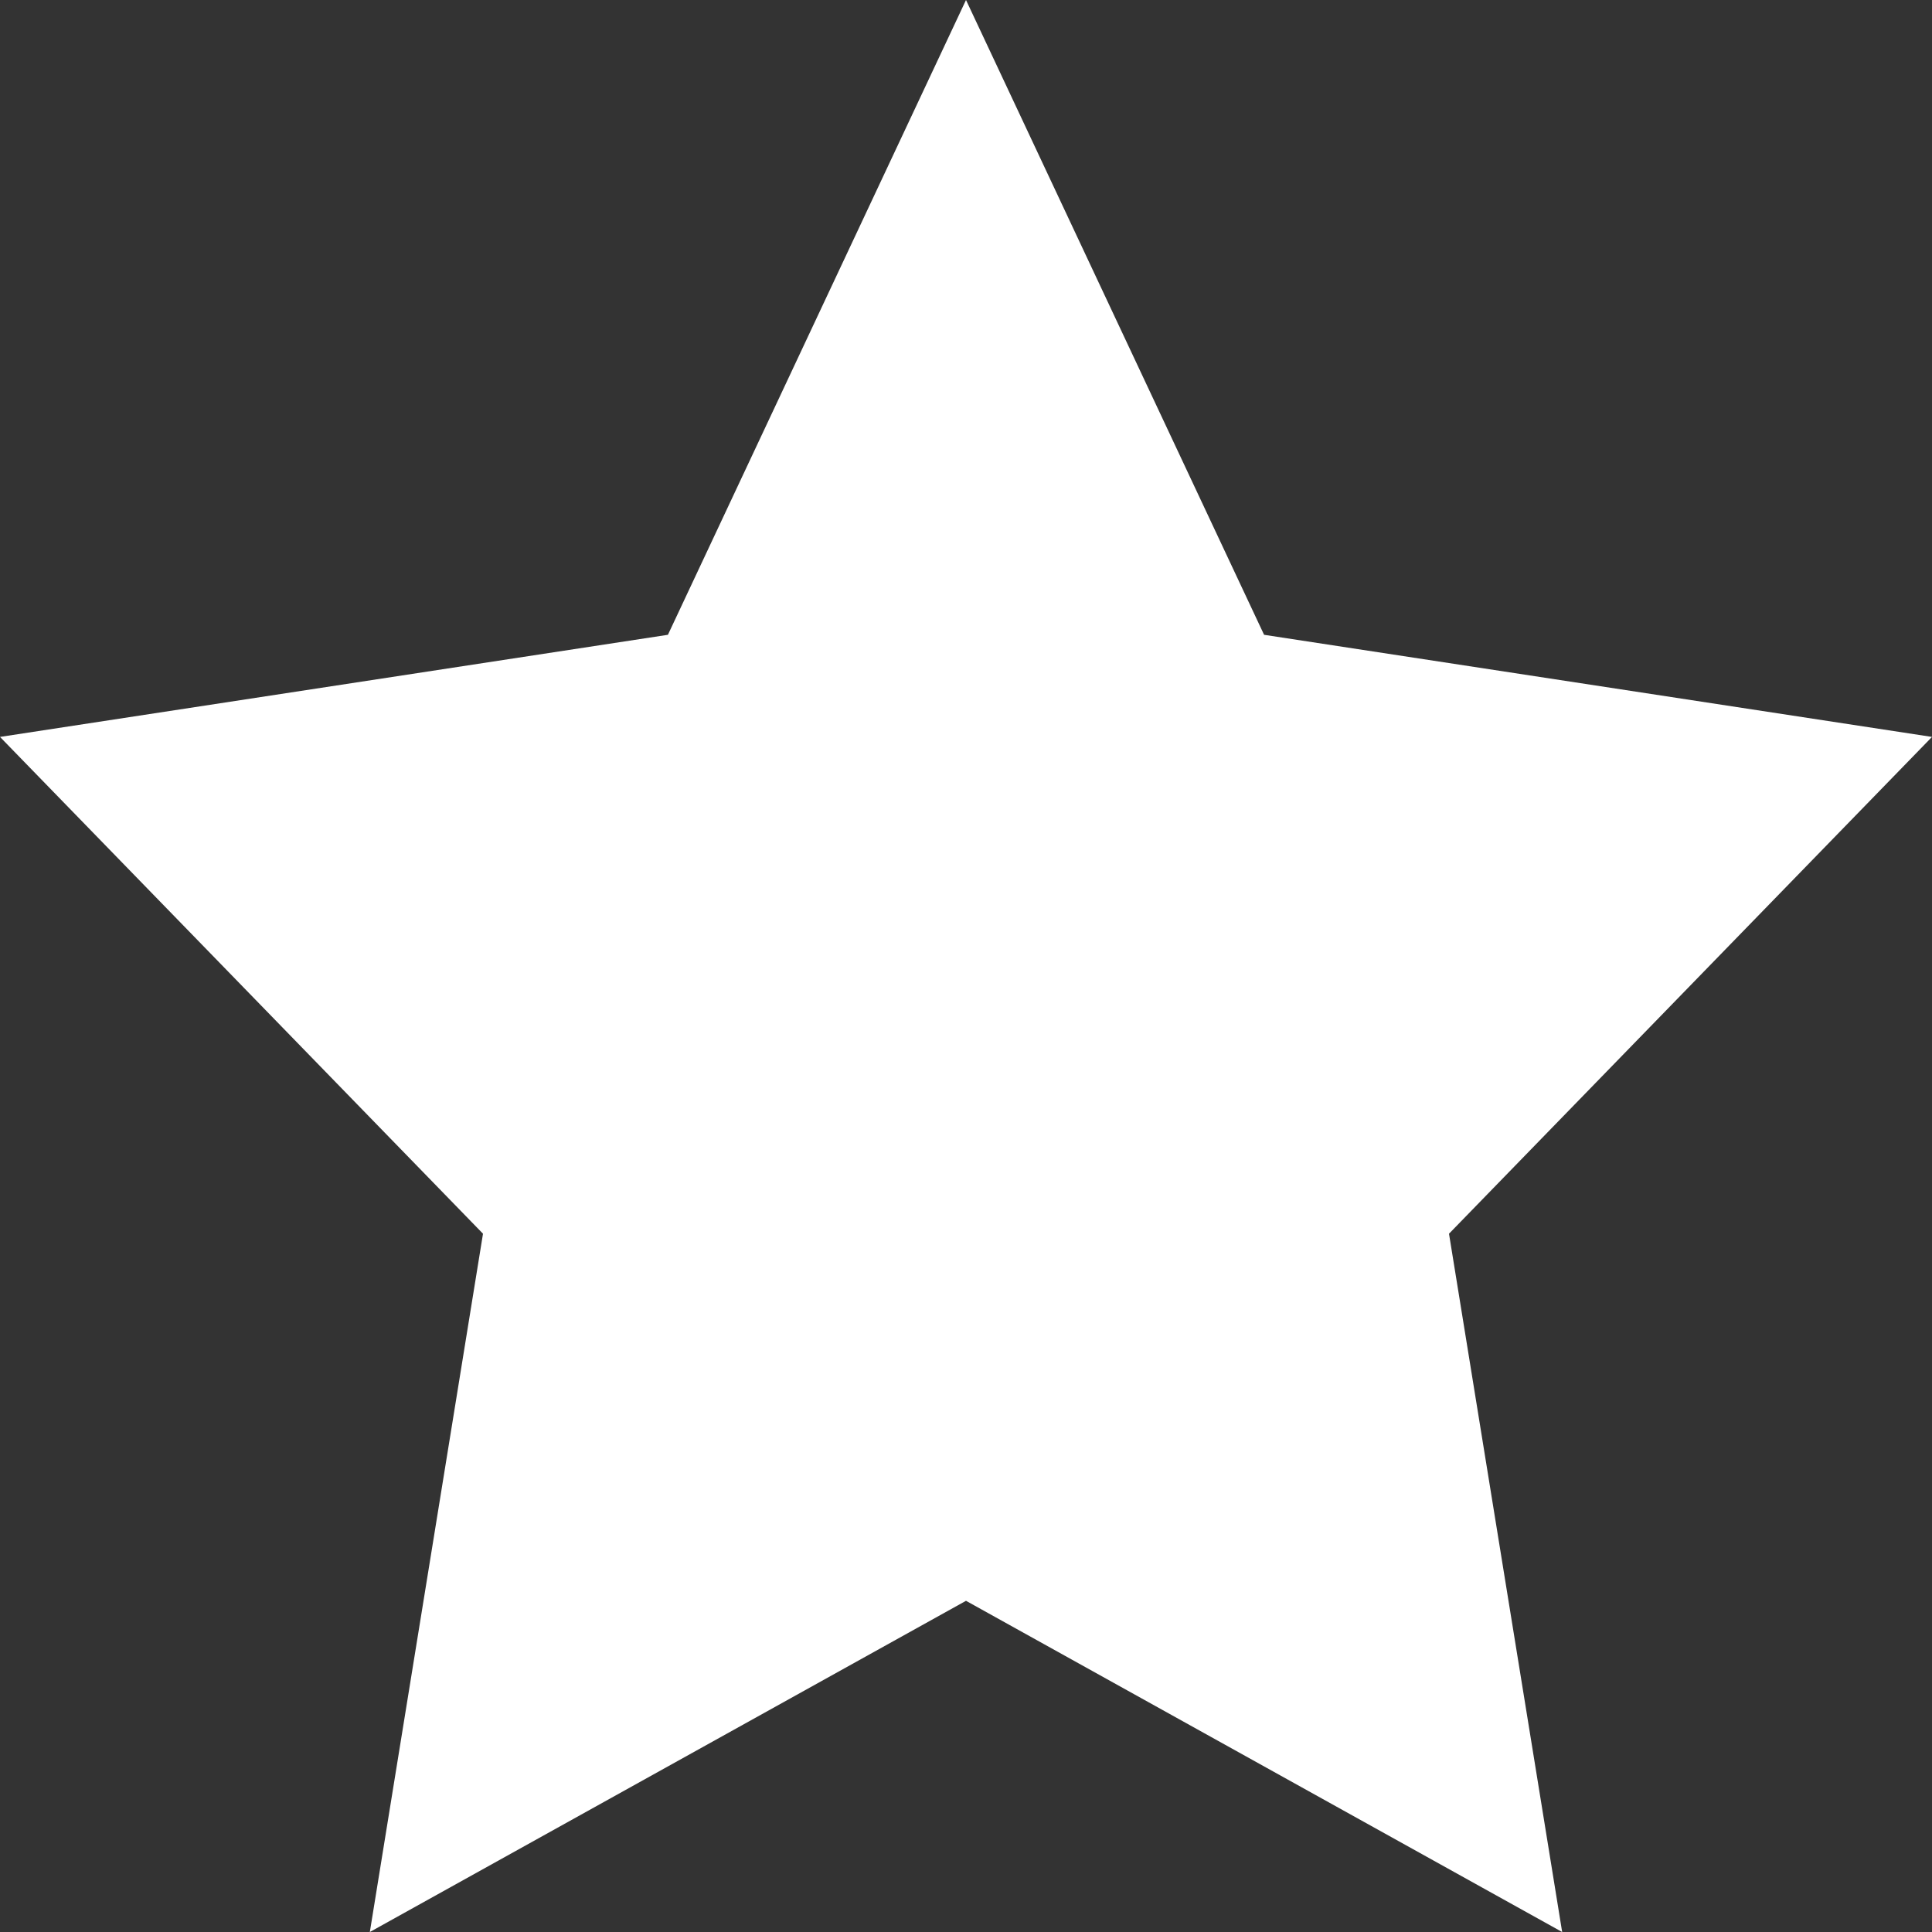 <?xml version="1.0" encoding="UTF-8"?> <svg xmlns="http://www.w3.org/2000/svg" data-name="Layer 1" viewBox="0 0 7 7"><rect x="0" y="0" width="7" height="7" fill="#333333" stroke="none"/><path style="fill:#fff;stroke-width:0" d="m3.5 0 1.08 2.3L7 2.67l-1.75 1.8L5.66 7 3.5 5.8 1.34 7l.41-2.53L0 2.67l2.42-.37z"></path></svg> 